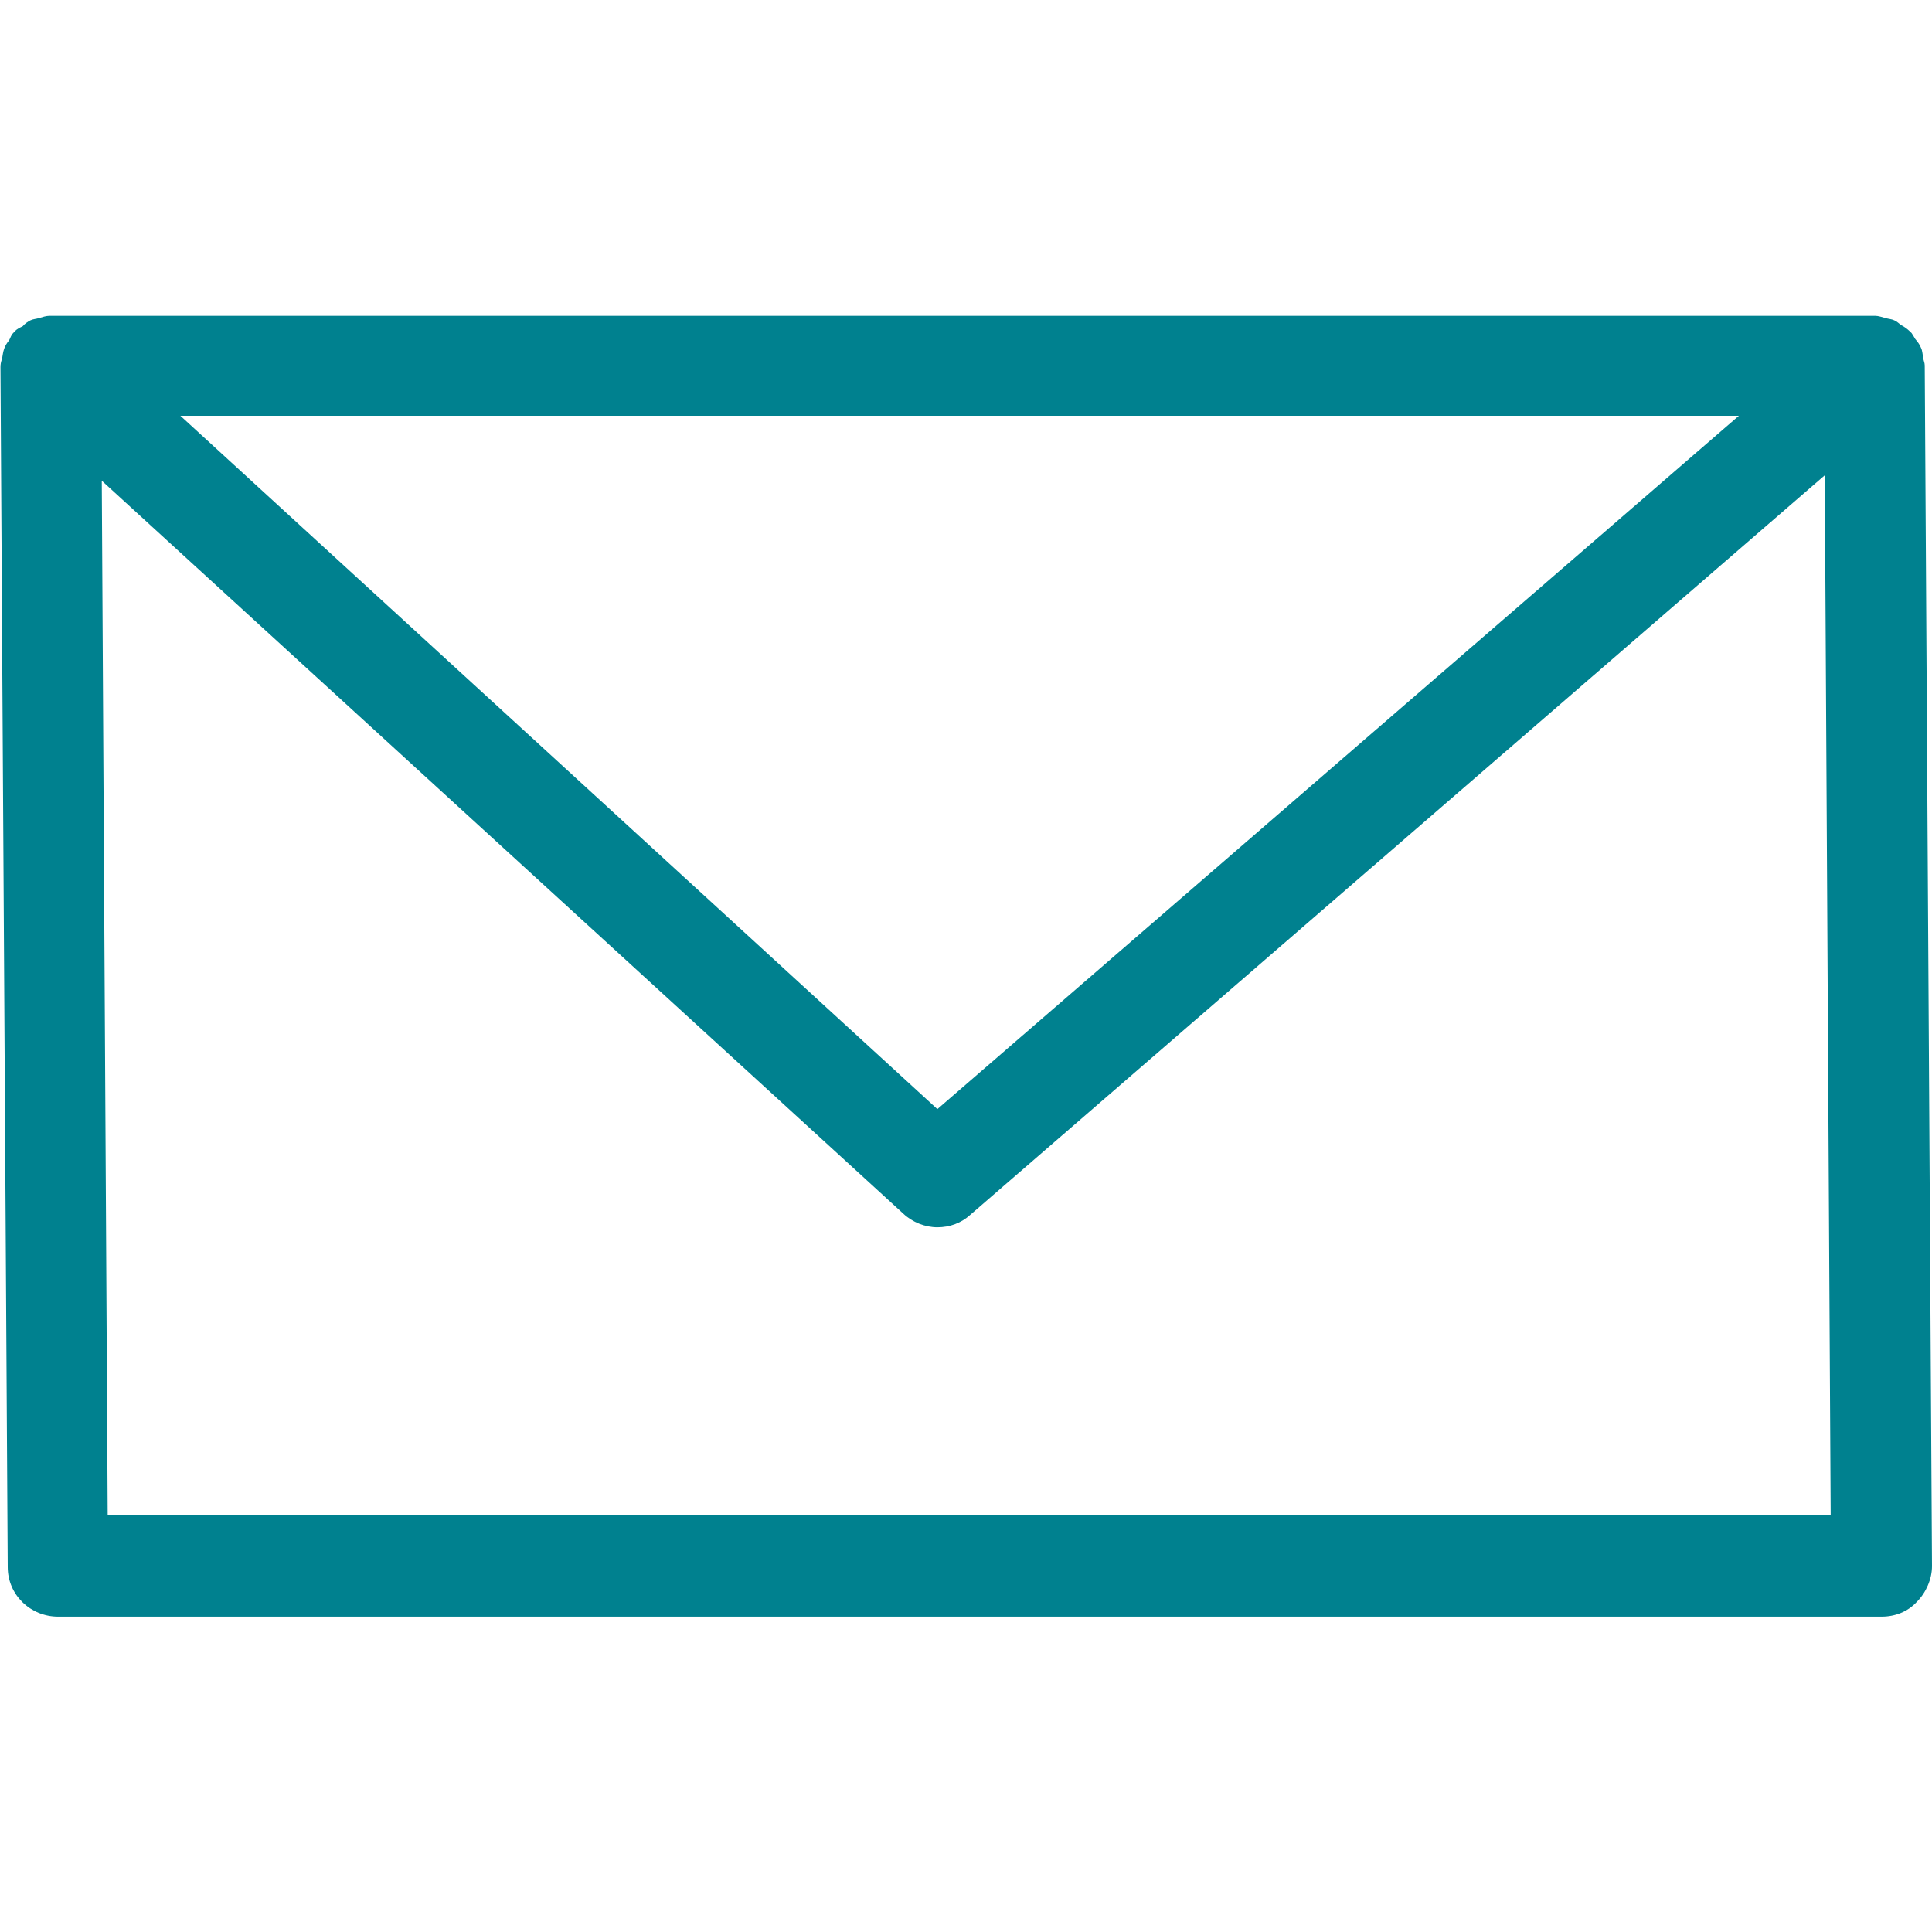 <svg width="50" height="50" viewBox="0 0 50 50" fill="none" xmlns="http://www.w3.org/2000/svg">
<path d="M49.812 9.454C49.812 9.384 49.776 9.325 49.776 9.266C49.753 9.172 49.753 9.078 49.718 9.008C49.682 8.913 49.624 8.843 49.565 8.772C49.53 8.714 49.506 8.666 49.471 8.619C49.447 8.596 49.447 8.596 49.435 8.584C49.365 8.514 49.283 8.455 49.212 8.42C49.153 8.384 49.106 8.325 49.024 8.29C48.953 8.255 48.871 8.255 48.8 8.231C48.706 8.208 48.612 8.173 48.53 8.173C48.507 8.173 48.495 8.173 48.495 8.173H1.317C1.293 8.173 1.293 8.173 1.282 8.173C1.188 8.173 1.094 8.208 1.011 8.231C0.941 8.255 0.858 8.255 0.788 8.29C0.717 8.325 0.635 8.384 0.588 8.443C0.517 8.478 0.435 8.514 0.388 8.572C0.388 8.572 0.388 8.596 0.364 8.596L0.341 8.619C0.282 8.678 0.27 8.749 0.235 8.808C0.176 8.878 0.129 8.96 0.106 9.031C0.071 9.125 0.071 9.219 0.047 9.301C0.023 9.372 0.012 9.431 0.012 9.501L0.2 40.557C0.2 41.275 0.788 41.839 1.505 41.839H48.695C49.047 41.839 49.377 41.71 49.612 41.451C49.847 41.216 50 40.863 50 40.534L49.812 9.454ZM45.002 10.76L24.259 28.704L4.668 10.76H45.002ZM2.787 39.229L2.634 12.441L23.377 31.409C23.612 31.632 23.942 31.762 24.259 31.762C24.577 31.762 24.871 31.656 25.106 31.444L47.225 12.3L47.378 39.217H2.787V39.229Z" fill="#00818F"/>
</svg>
